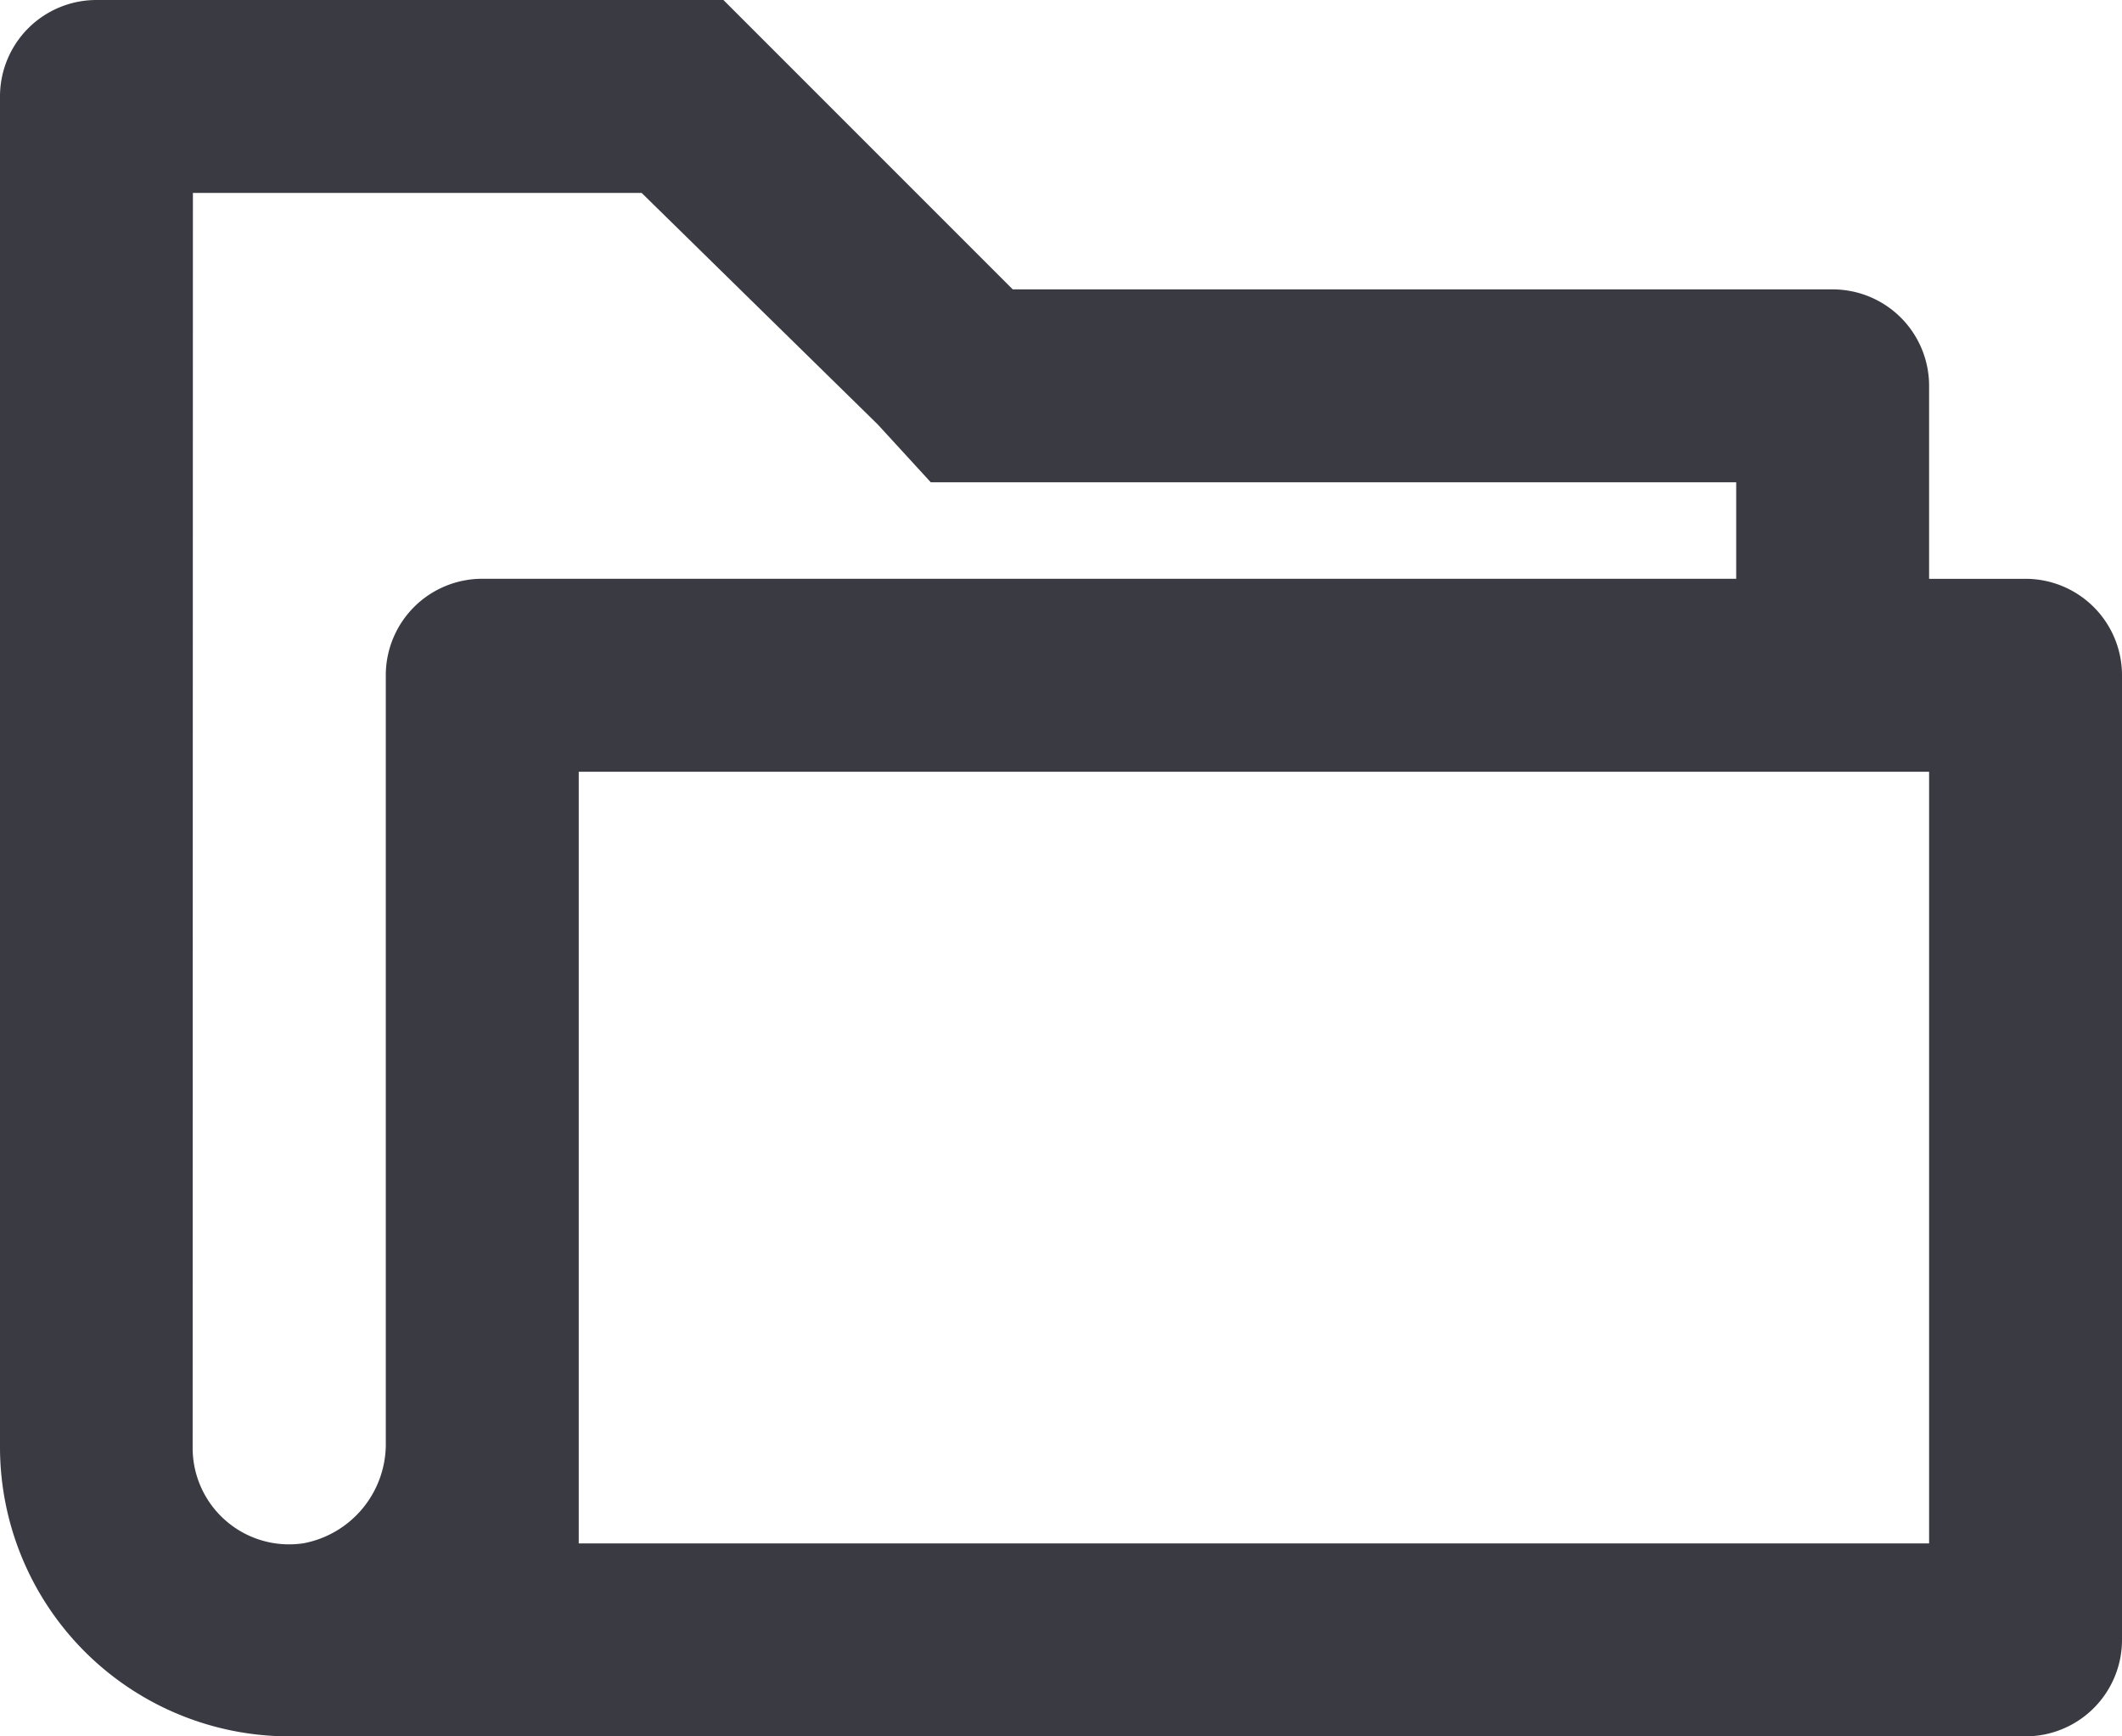 <svg xmlns="http://www.w3.org/2000/svg" width="42" height="34.364" viewBox="0 0 42 34.364">
  <path id="Path_1144" data-name="Path 1144" d="M40.182,17.455V13.636a1.909,1.909,0,0,0-1.909-1.909H22.045L16.318,6H3.909A1.909,1.909,0,0,0,2,7.909V34.636a5.727,5.727,0,0,0,5.727,5.727H42.091A1.909,1.909,0,0,0,44,38.455V19.364a1.909,1.909,0,0,0-1.909-1.909ZM5.818,9.818H14.7L19.373,14.4l1.05,1.145H36.364v1.909H11.545a1.909,1.909,0,0,0-1.909,1.909V34.541a2,2,0,0,1-1.623,2,1.909,1.909,0,0,1-2.2-1.909ZM40.182,36.545H13.455V21.273H40.182Z" transform="translate(-2 -6)" fill="#3a3a42"/>
</svg>
